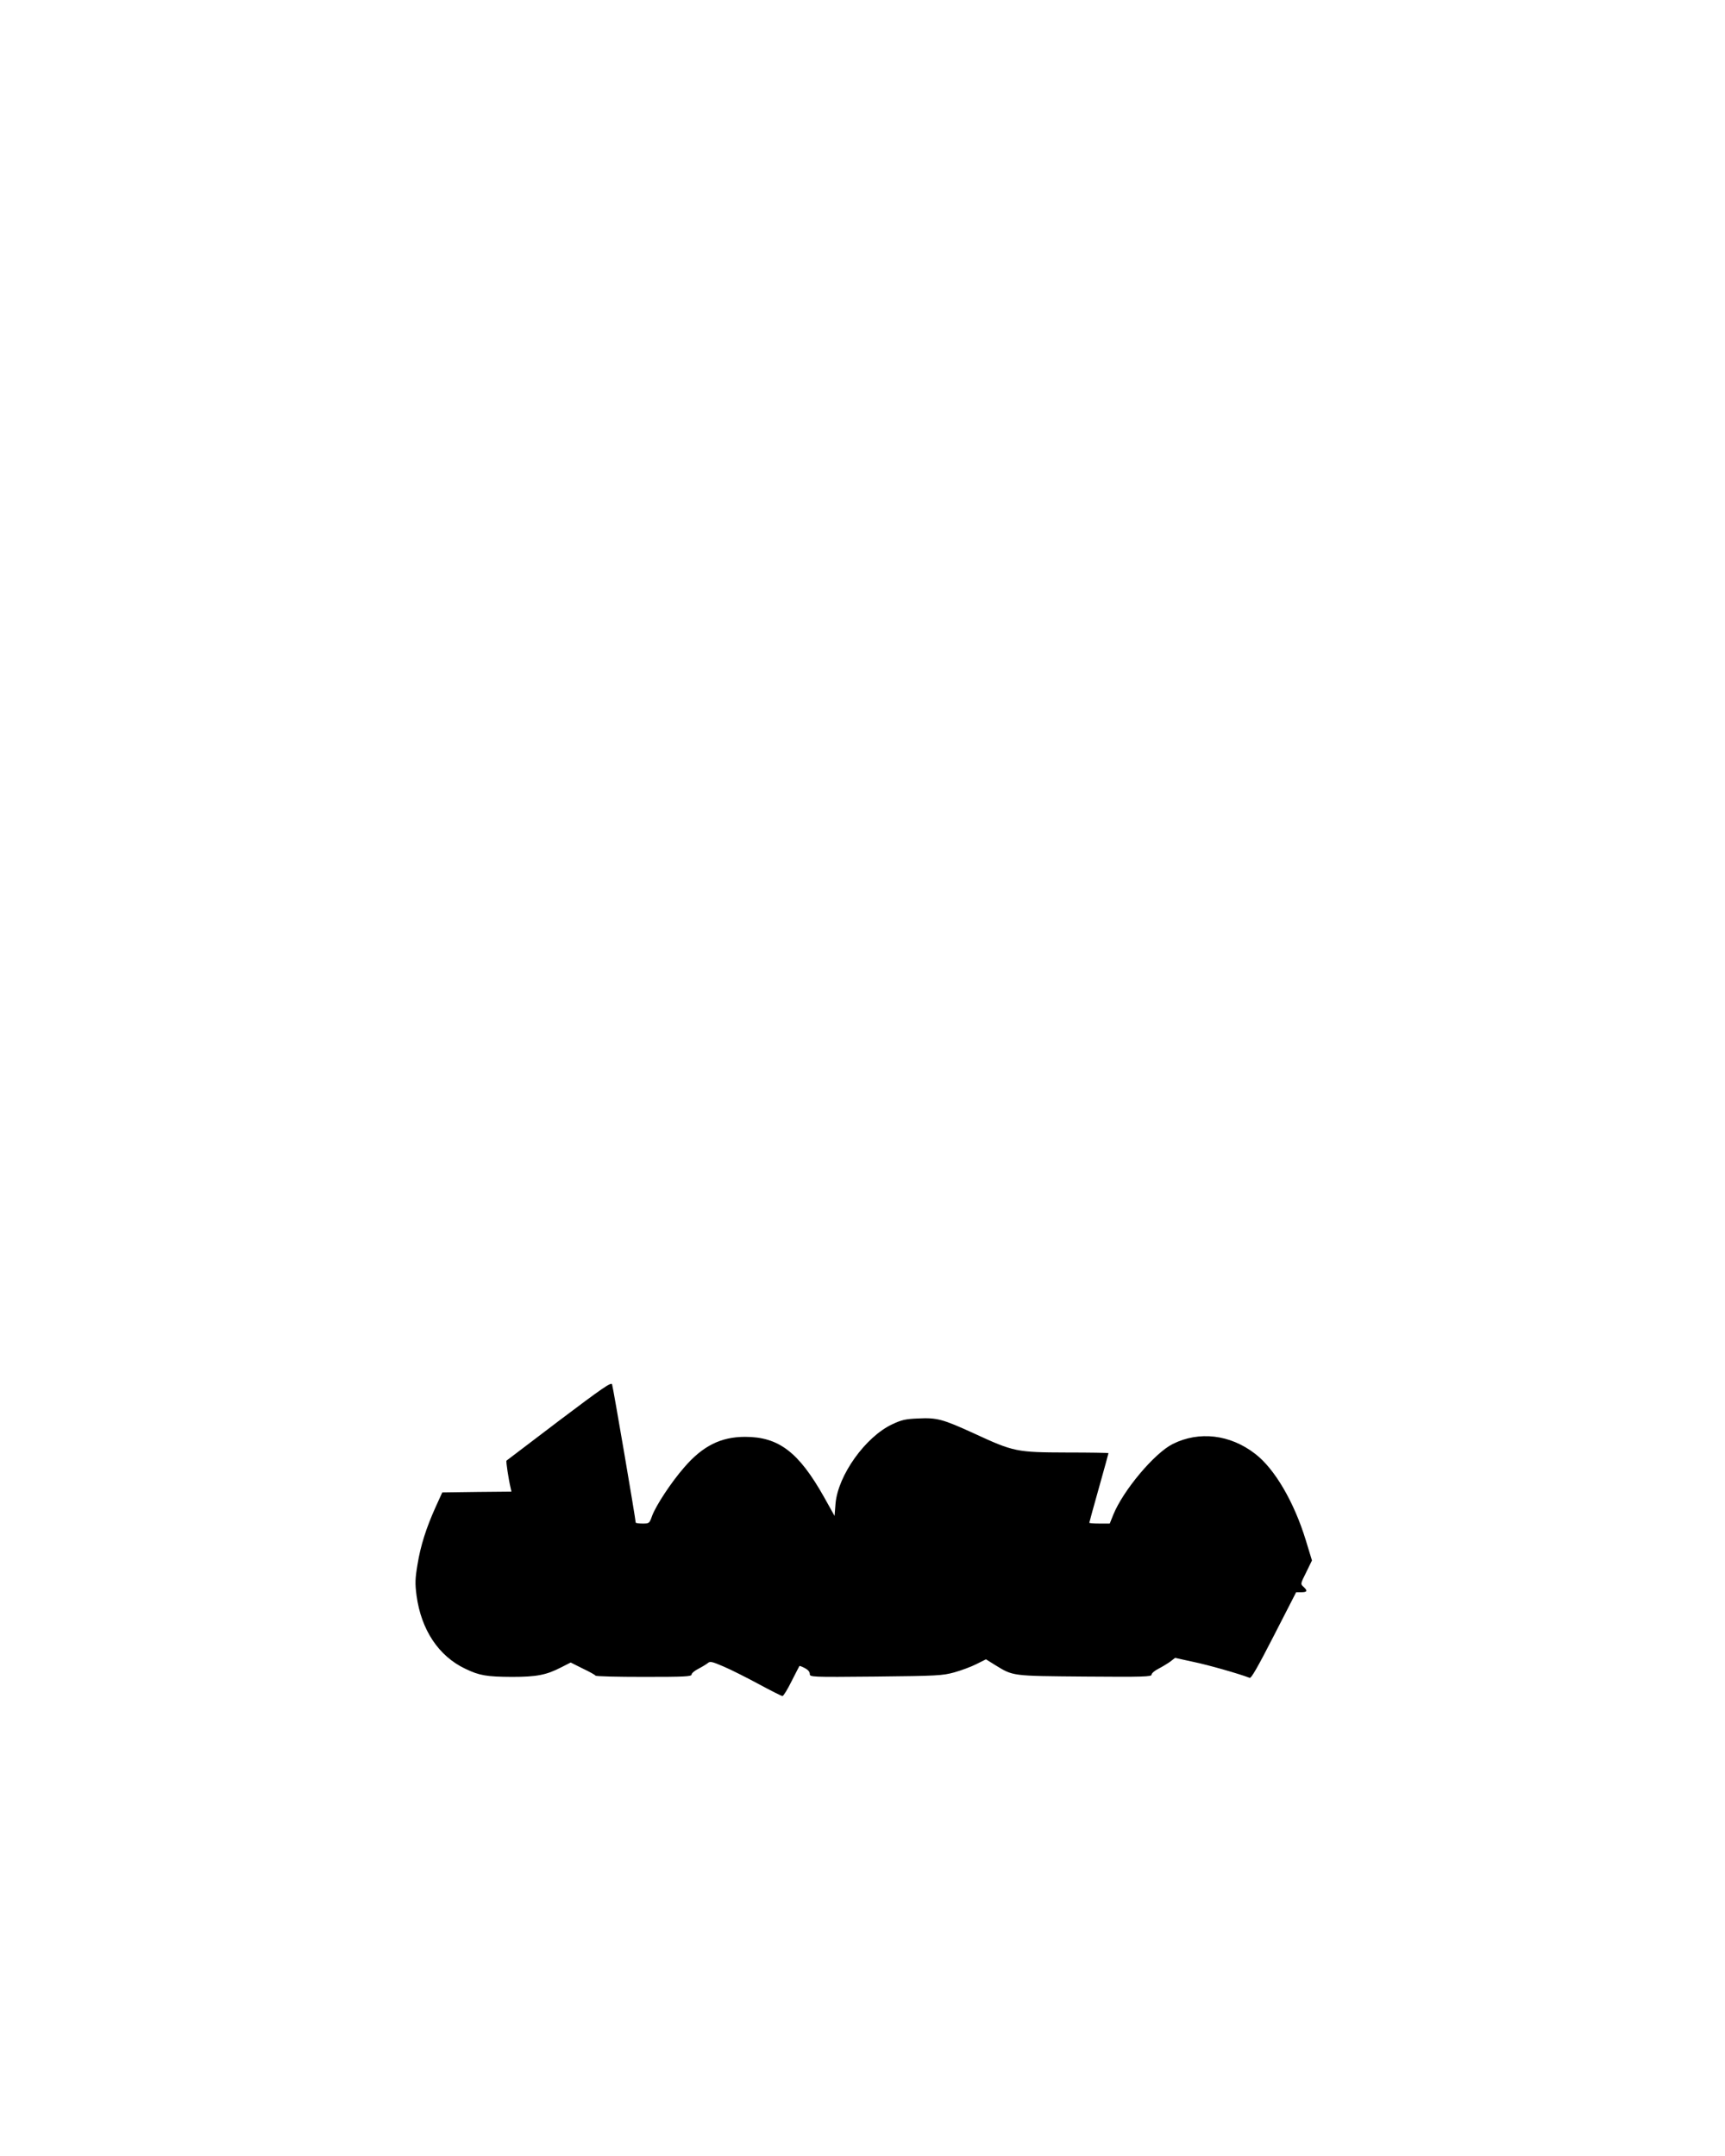 <?xml version="1.0" encoding="UTF-8" standalone="yes"?>
<svg version="1.0" xmlns="http://www.w3.org/2000/svg" width="1080" height="1350" viewBox="0 0 1080 1350" preserveAspectRatio="xMidYMid meet">
  <g transform="translate(0,1350) scale(0.1,-0.1)" fill="#000000" stroke="none">
    <path d="M3500 4604 c-179 -136 -327 -248 -329 -250 -4 -4 13 -117 26 -171 l5
-23 -216 -2 -217 -3 -41 -90 c-60 -133 -95 -244 -114 -361 -15 -90 -16 -118
-6 -195 29 -214 138 -379 305 -458 89 -43 134 -50 292 -51 156 0 216 12 309
60 l59 30 76 -38 c42 -20 78 -40 79 -44 2 -5 138 -8 303 -8 257 0 299 2 299
15 0 8 19 24 43 36 23 12 49 28 58 35 14 13 27 10 99 -21 45 -19 144 -69 220
-110 76 -41 143 -75 149 -75 6 0 32 42 57 93 25 50 48 93 49 95 2 2 17 -4 34
-13 19 -10 31 -23 31 -36 0 -20 2 -21 413 -17 386 4 417 6 491 26 43 12 106
35 139 52 l60 30 56 -35 c116 -71 101 -69 564 -73 369 -3 417 -1 417 12 0 9
19 25 43 37 23 12 56 32 73 44 l31 24 114 -25 c93 -19 285 -74 353 -100 10 -4
51 68 152 265 l139 271 32 0 c38 0 41 9 14 34 -20 18 -19 19 17 91 l36 74 -39
128 c-73 238 -195 447 -317 540 -156 121 -351 144 -516 61 -114 -57 -310 -290
-372 -443 l-22 -55 -64 0 c-35 0 -64 2 -64 5 0 3 27 101 60 218 33 118 60 215
60 218 0 2 -118 4 -262 4 -314 1 -330 4 -579 119 -197 90 -232 100 -352 94
-77 -3 -103 -9 -160 -36 -168 -78 -341 -320 -356 -498 l-6 -76 -67 120 c-158
280 -283 375 -493 375 -152 0 -266 -57 -382 -192 -82 -94 -176 -238 -200 -302
-17 -48 -18 -49 -60 -49 -24 0 -43 3 -43 6 0 20 -142 852 -148 866 -6 15 -64
-26 -332 -228z"/>
  </g>
</svg>